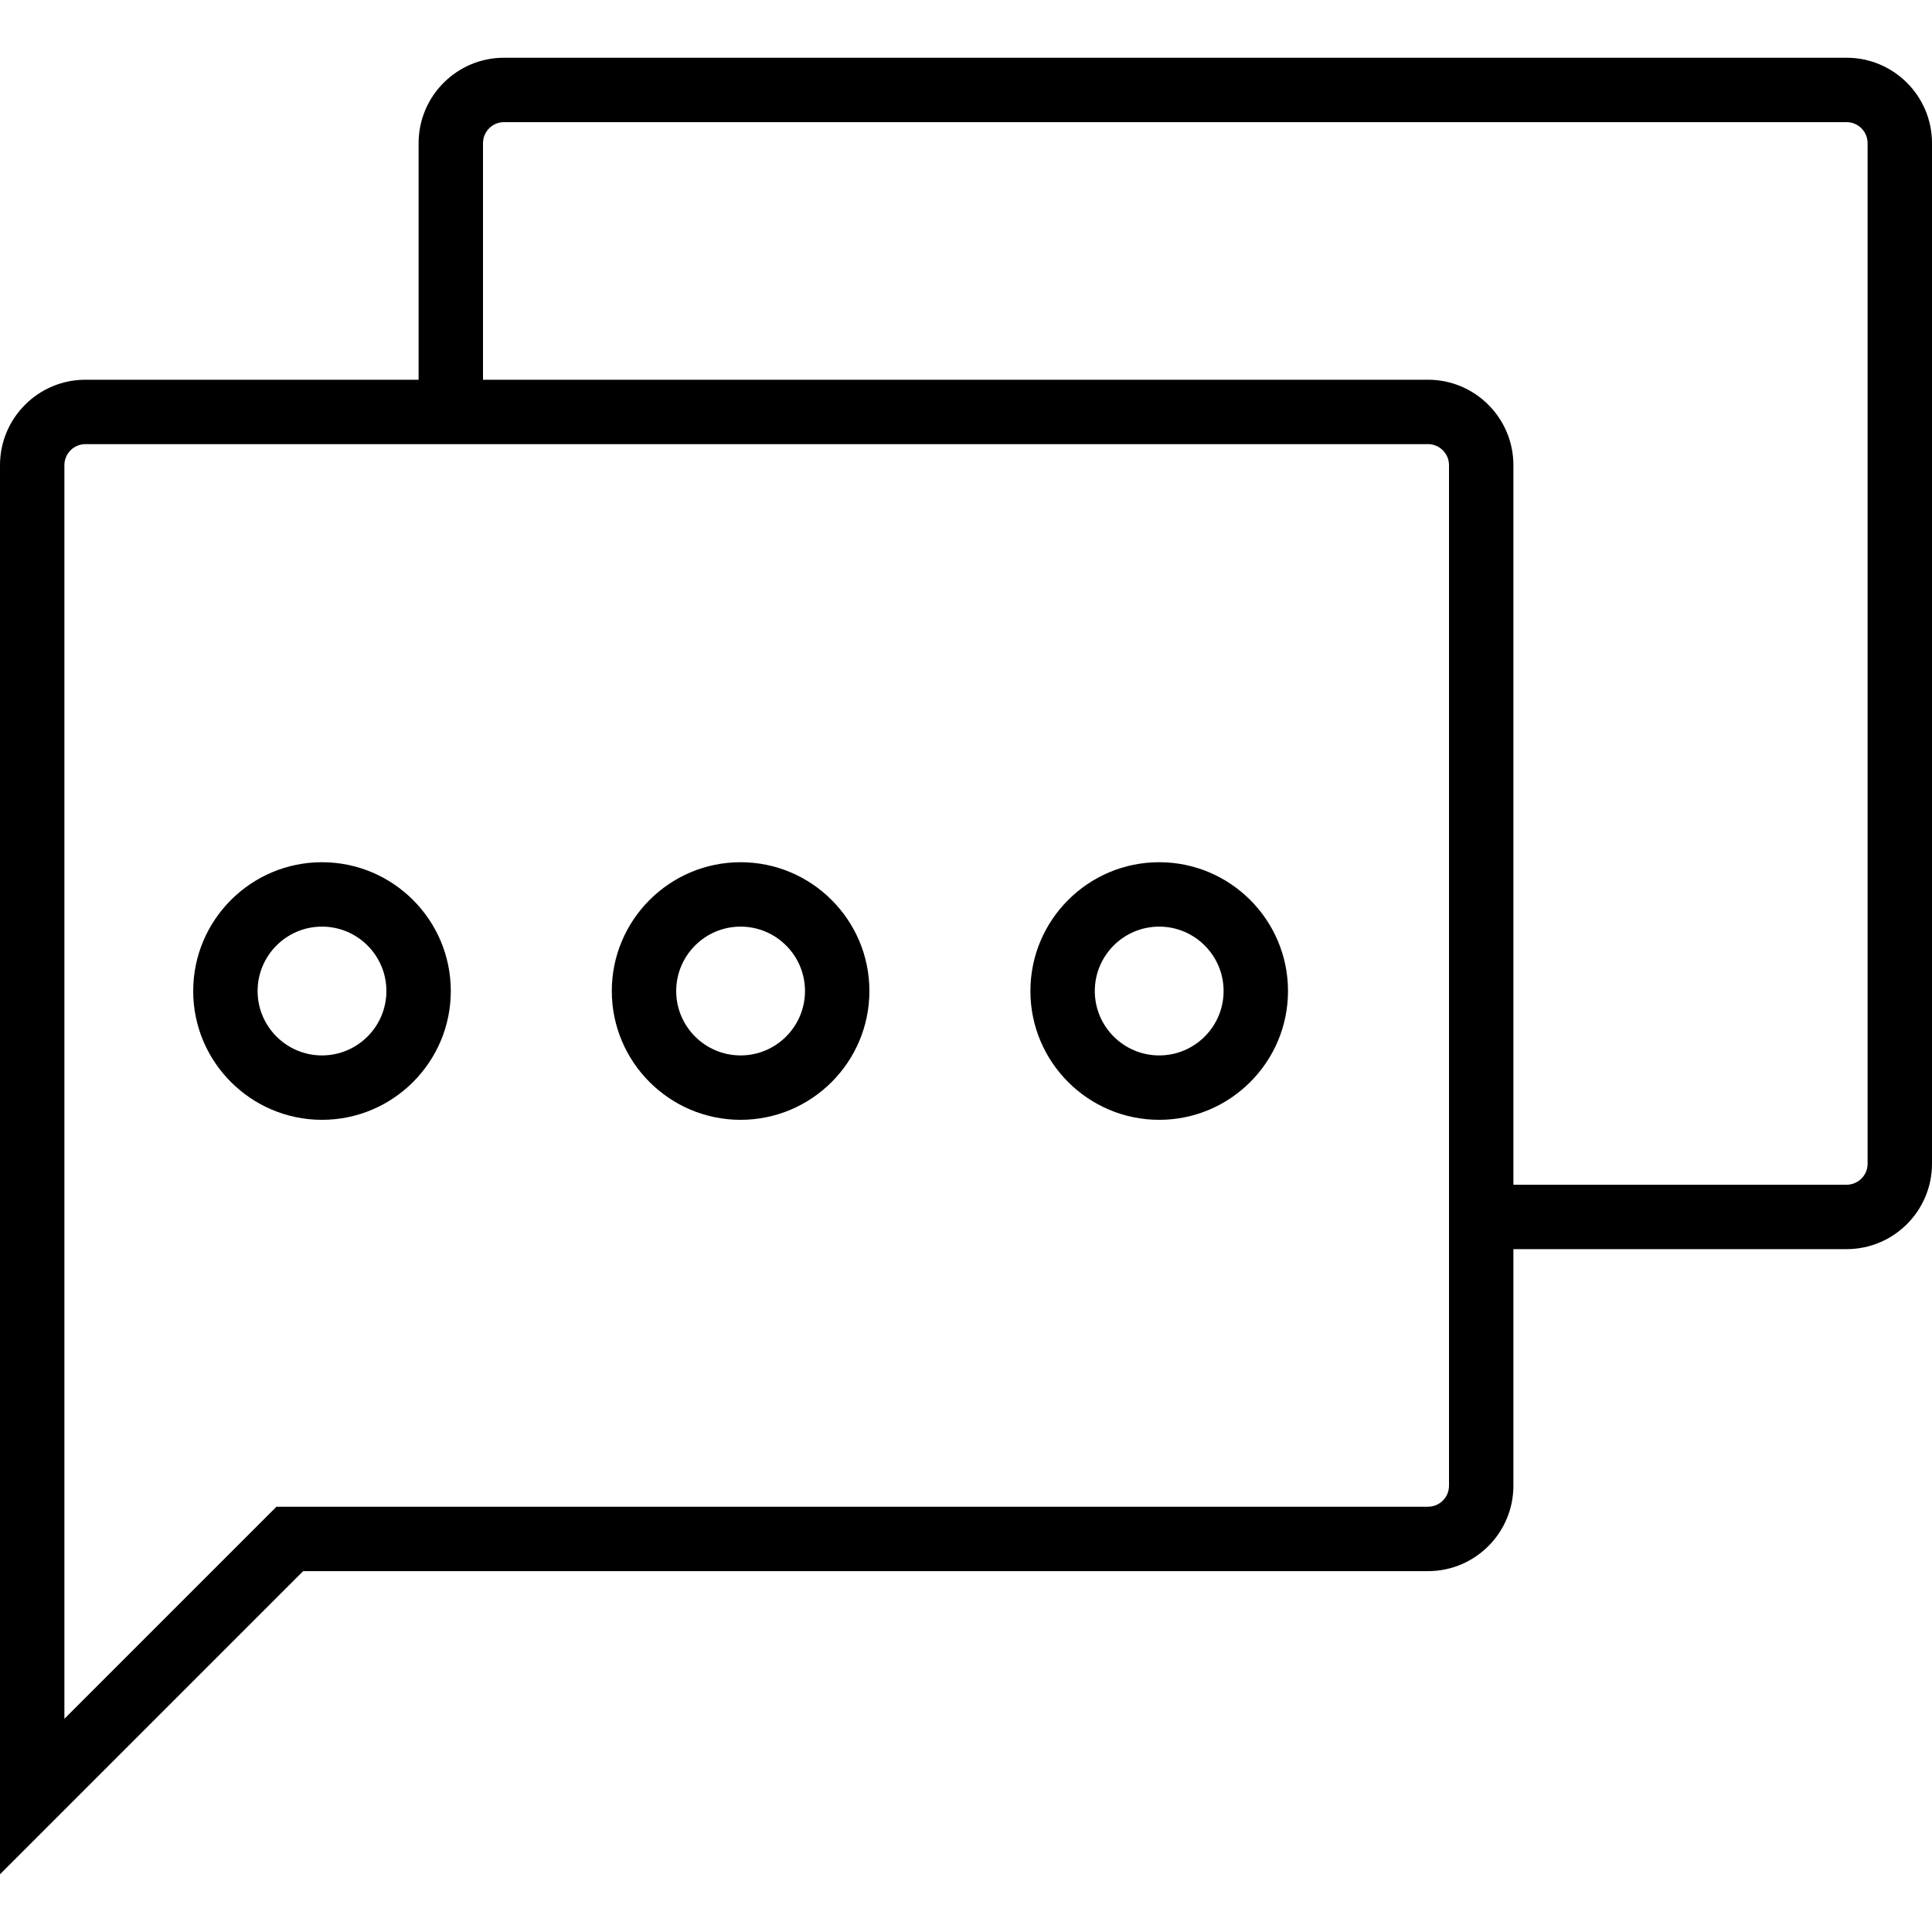 <?xml version="1.0" encoding="iso-8859-1"?>
<!-- Uploaded to: SVG Repo, www.svgrepo.com, Generator: SVG Repo Mixer Tools -->
<!DOCTYPE svg PUBLIC "-//W3C//DTD SVG 1.1//EN" "http://www.w3.org/Graphics/SVG/1.1/DTD/svg11.dtd">
<svg fill="#000000" height="800px" width="800px" version="1.1" id="Capa_1" xmlns="http://www.w3.org/2000/svg" xmlns:xlink="http://www.w3.org/1999/xlink" 
	 viewBox="0 0 60 60" xml:space="preserve">
<g>
	<path d="M57.348,1.793H15.652C14.189,1.793,13,2.983,13,4.446v7.347H2.652C1.189,11.793,0,12.983,0,14.446v43.761l9.414-9.414
		h34.934c1.463,0,2.652-1.189,2.652-2.652v-7.348h10.348c1.463,0,2.652-1.189,2.652-2.652V4.446C60,2.983,58.811,1.793,57.348,1.793
		z M45,46.141c0,0.359-0.293,0.652-0.652,0.652H8.586L2,53.379V14.446c0-0.36,0.293-0.653,0.652-0.653H13h31.348
		c0.359,0,0.652,0.293,0.652,0.653v24.347V46.141z M58,36.141c0,0.359-0.293,0.652-0.652,0.652H47V14.446
		c0-1.463-1.189-2.653-2.652-2.653H15V4.446c0-0.36,0.293-0.653,0.652-0.653h41.695C57.707,3.793,58,4.086,58,4.446V36.141z"/>
	<path d="M10,26.777c-2.206,0-4,1.794-4,4s1.794,4,4,4s4-1.794,4-4S12.206,26.777,10,26.777z M10,32.777c-1.103,0-2-0.897-2-2
		s0.897-2,2-2s2,0.897,2,2S11.103,32.777,10,32.777z"/>
	<path d="M23,26.777c-2.206,0-4,1.794-4,4s1.794,4,4,4s4-1.794,4-4S25.206,26.777,23,26.777z M23,32.777c-1.103,0-2-0.897-2-2
		s0.897-2,2-2s2,0.897,2,2S24.103,32.777,23,32.777z"/>
	<path d="M36,26.777c-2.206,0-4,1.794-4,4s1.794,4,4,4s4-1.794,4-4S38.206,26.777,36,26.777z M36,32.777c-1.103,0-2-0.897-2-2
		s0.897-2,2-2s2,0.897,2,2S37.103,32.777,36,32.777z"/>
</g>
</svg>